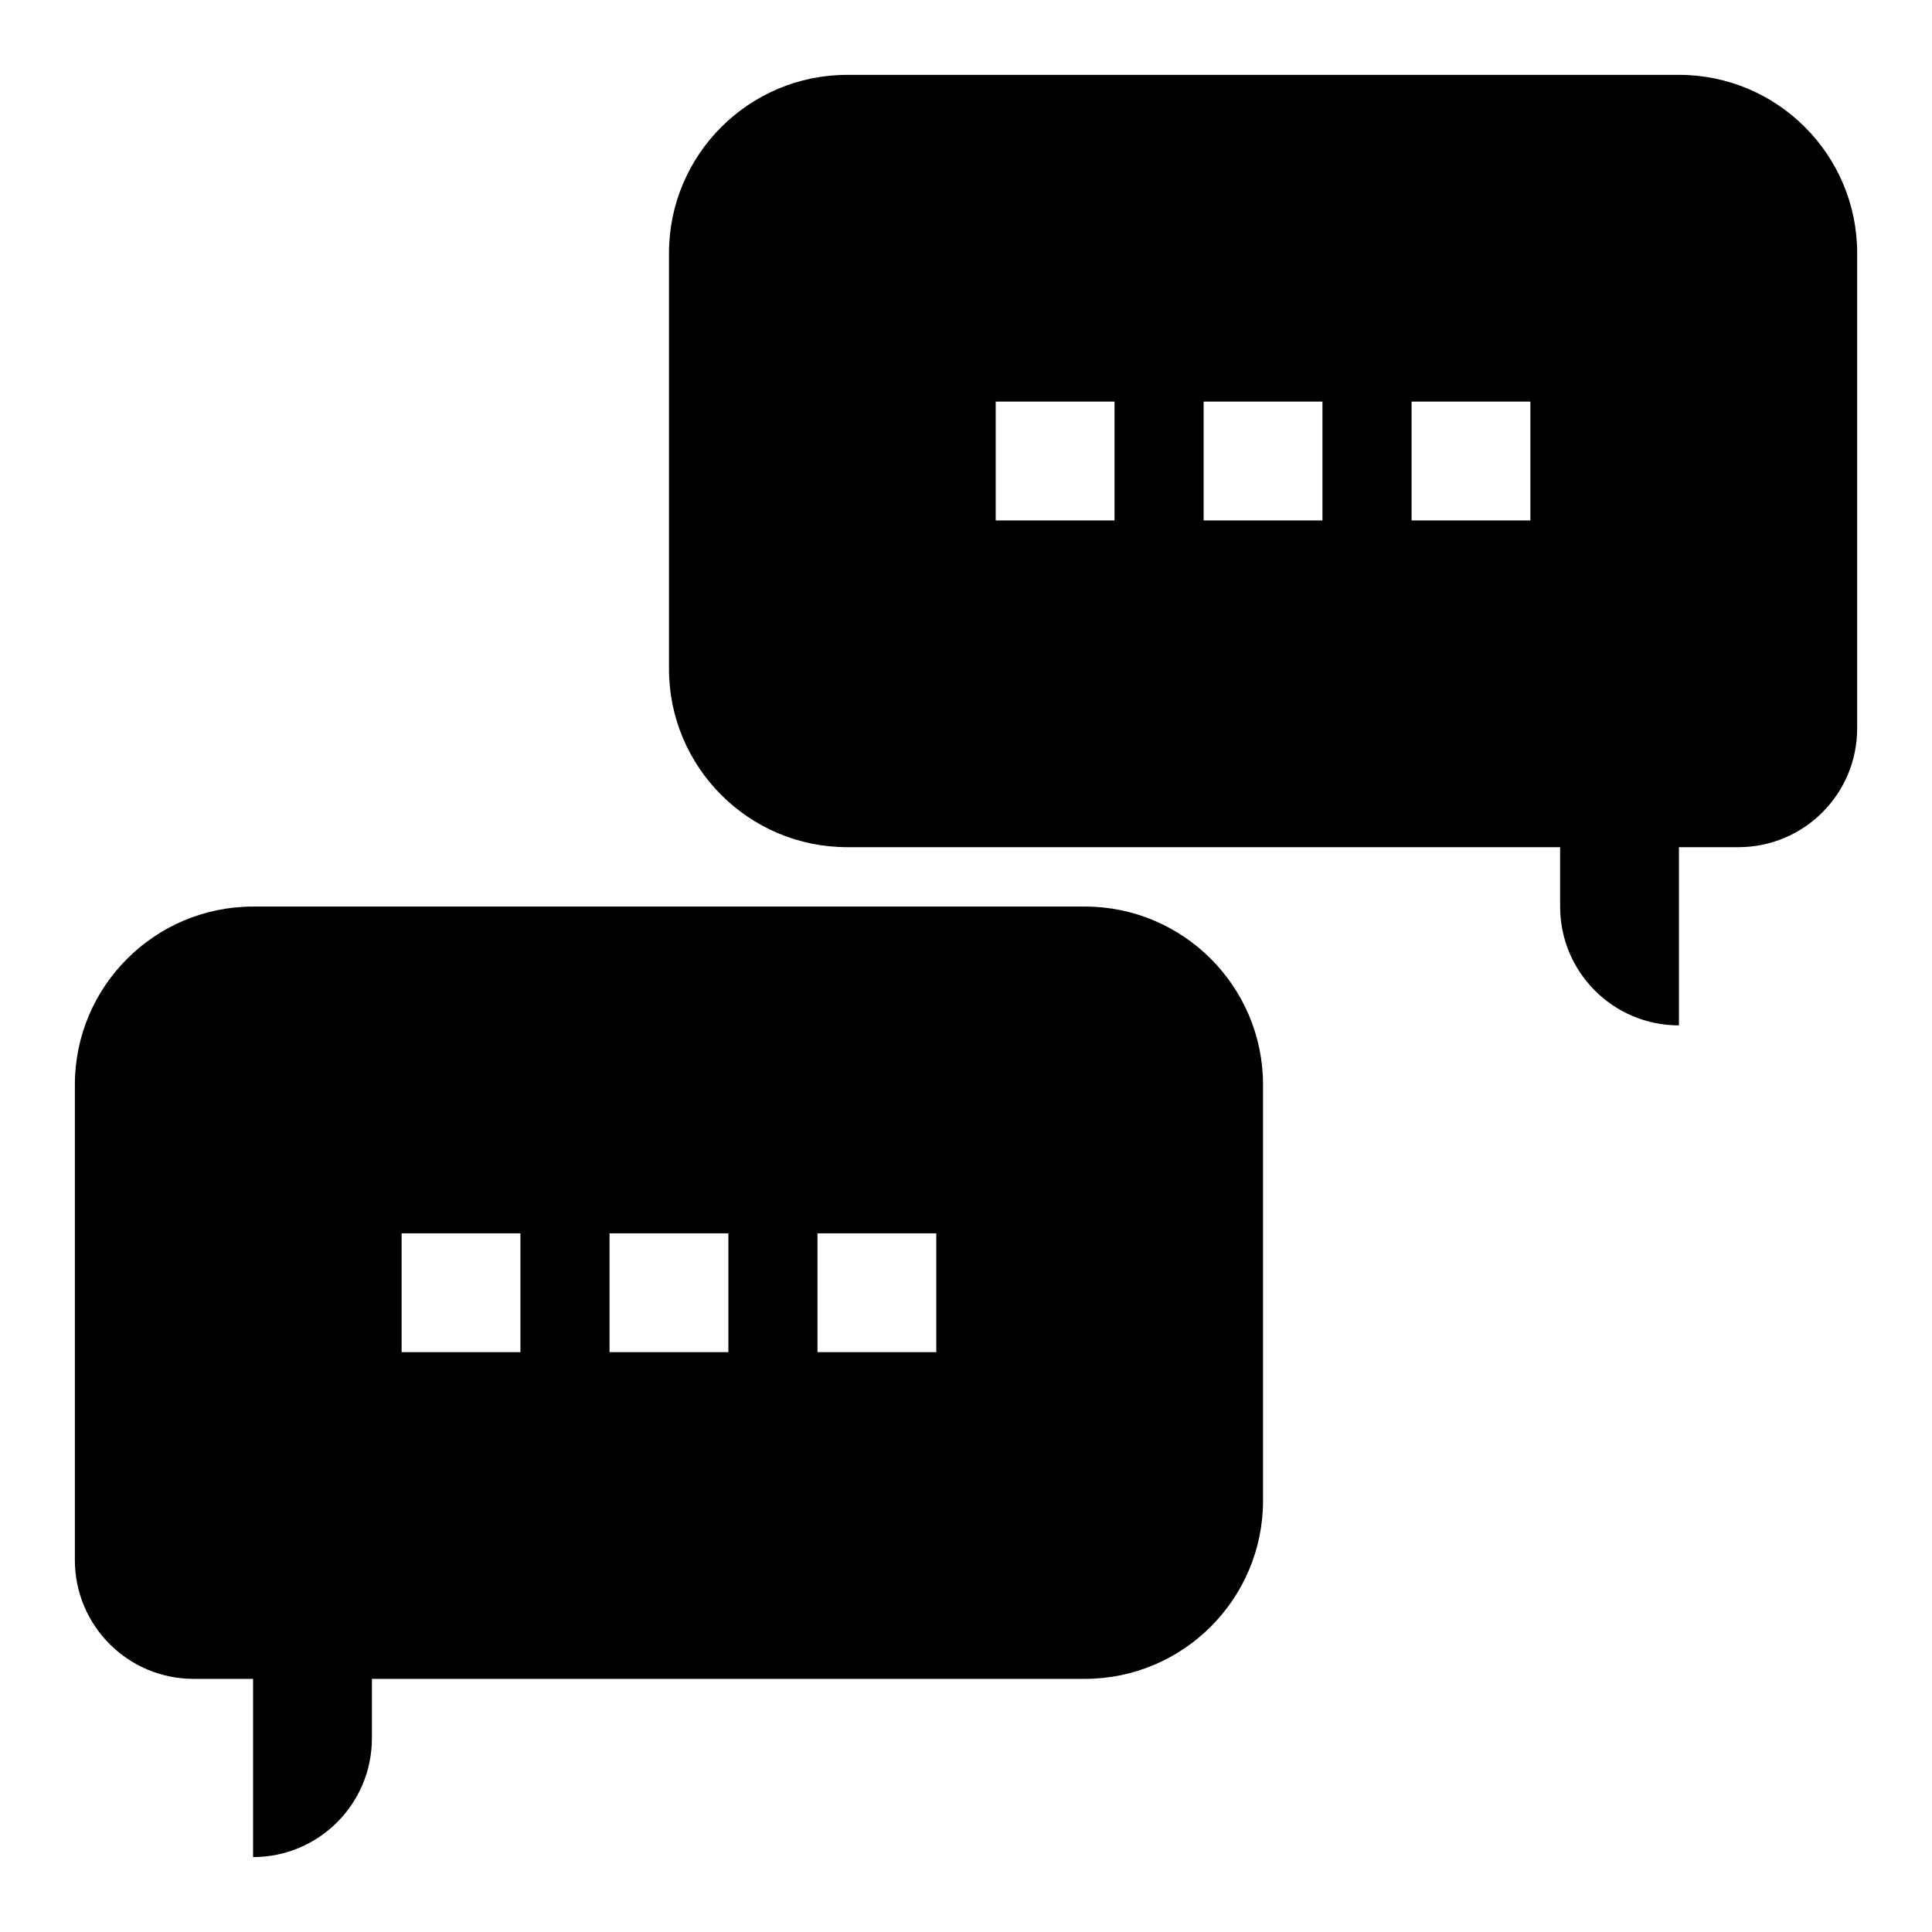 <?xml version="1.0" encoding="UTF-8"?>
<!-- Uploaded to: ICON Repo, www.svgrepo.com, Generator: ICON Repo Mixer Tools -->
<svg fill="#000000" width="800px" height="800px" version="1.1" viewBox="144 144 512 512" xmlns="http://www.w3.org/2000/svg">
 <g>
  <path d="m431.49 384.25h-220.42c-26.055 0-47.23 21.176-47.23 47.23v125.95c0 17.398 14.09 31.488 31.488 31.488h15.742v47.23c17.398 0 31.488-14.09 31.488-31.488v-15.742h188.93c26.055 0 47.23-21.176 47.23-47.23v-110.21c0-26.059-21.176-47.234-47.23-47.234zm-149.57 118.08h-31.488v-31.488h31.488zm55.105 0h-31.488v-31.488h31.488zm55.102 0h-31.488v-31.488h31.488z"/>
  <path d="m588.93 163.84h-220.41c-26.055 0-47.23 21.176-47.23 47.23v110.21c0 26.055 21.176 47.23 47.23 47.23h188.93v15.742c0 17.398 14.09 31.488 31.488 31.488v-47.23h15.742c17.398 0 31.488-14.09 31.488-31.488v-125.95c0-26.059-21.176-47.234-47.234-47.234zm-149.57 118.08h-31.488v-31.488h31.488zm55.102 0h-31.488v-31.488h31.488zm55.105 0h-31.488v-31.488h31.488z"/>
 </g>
</svg>